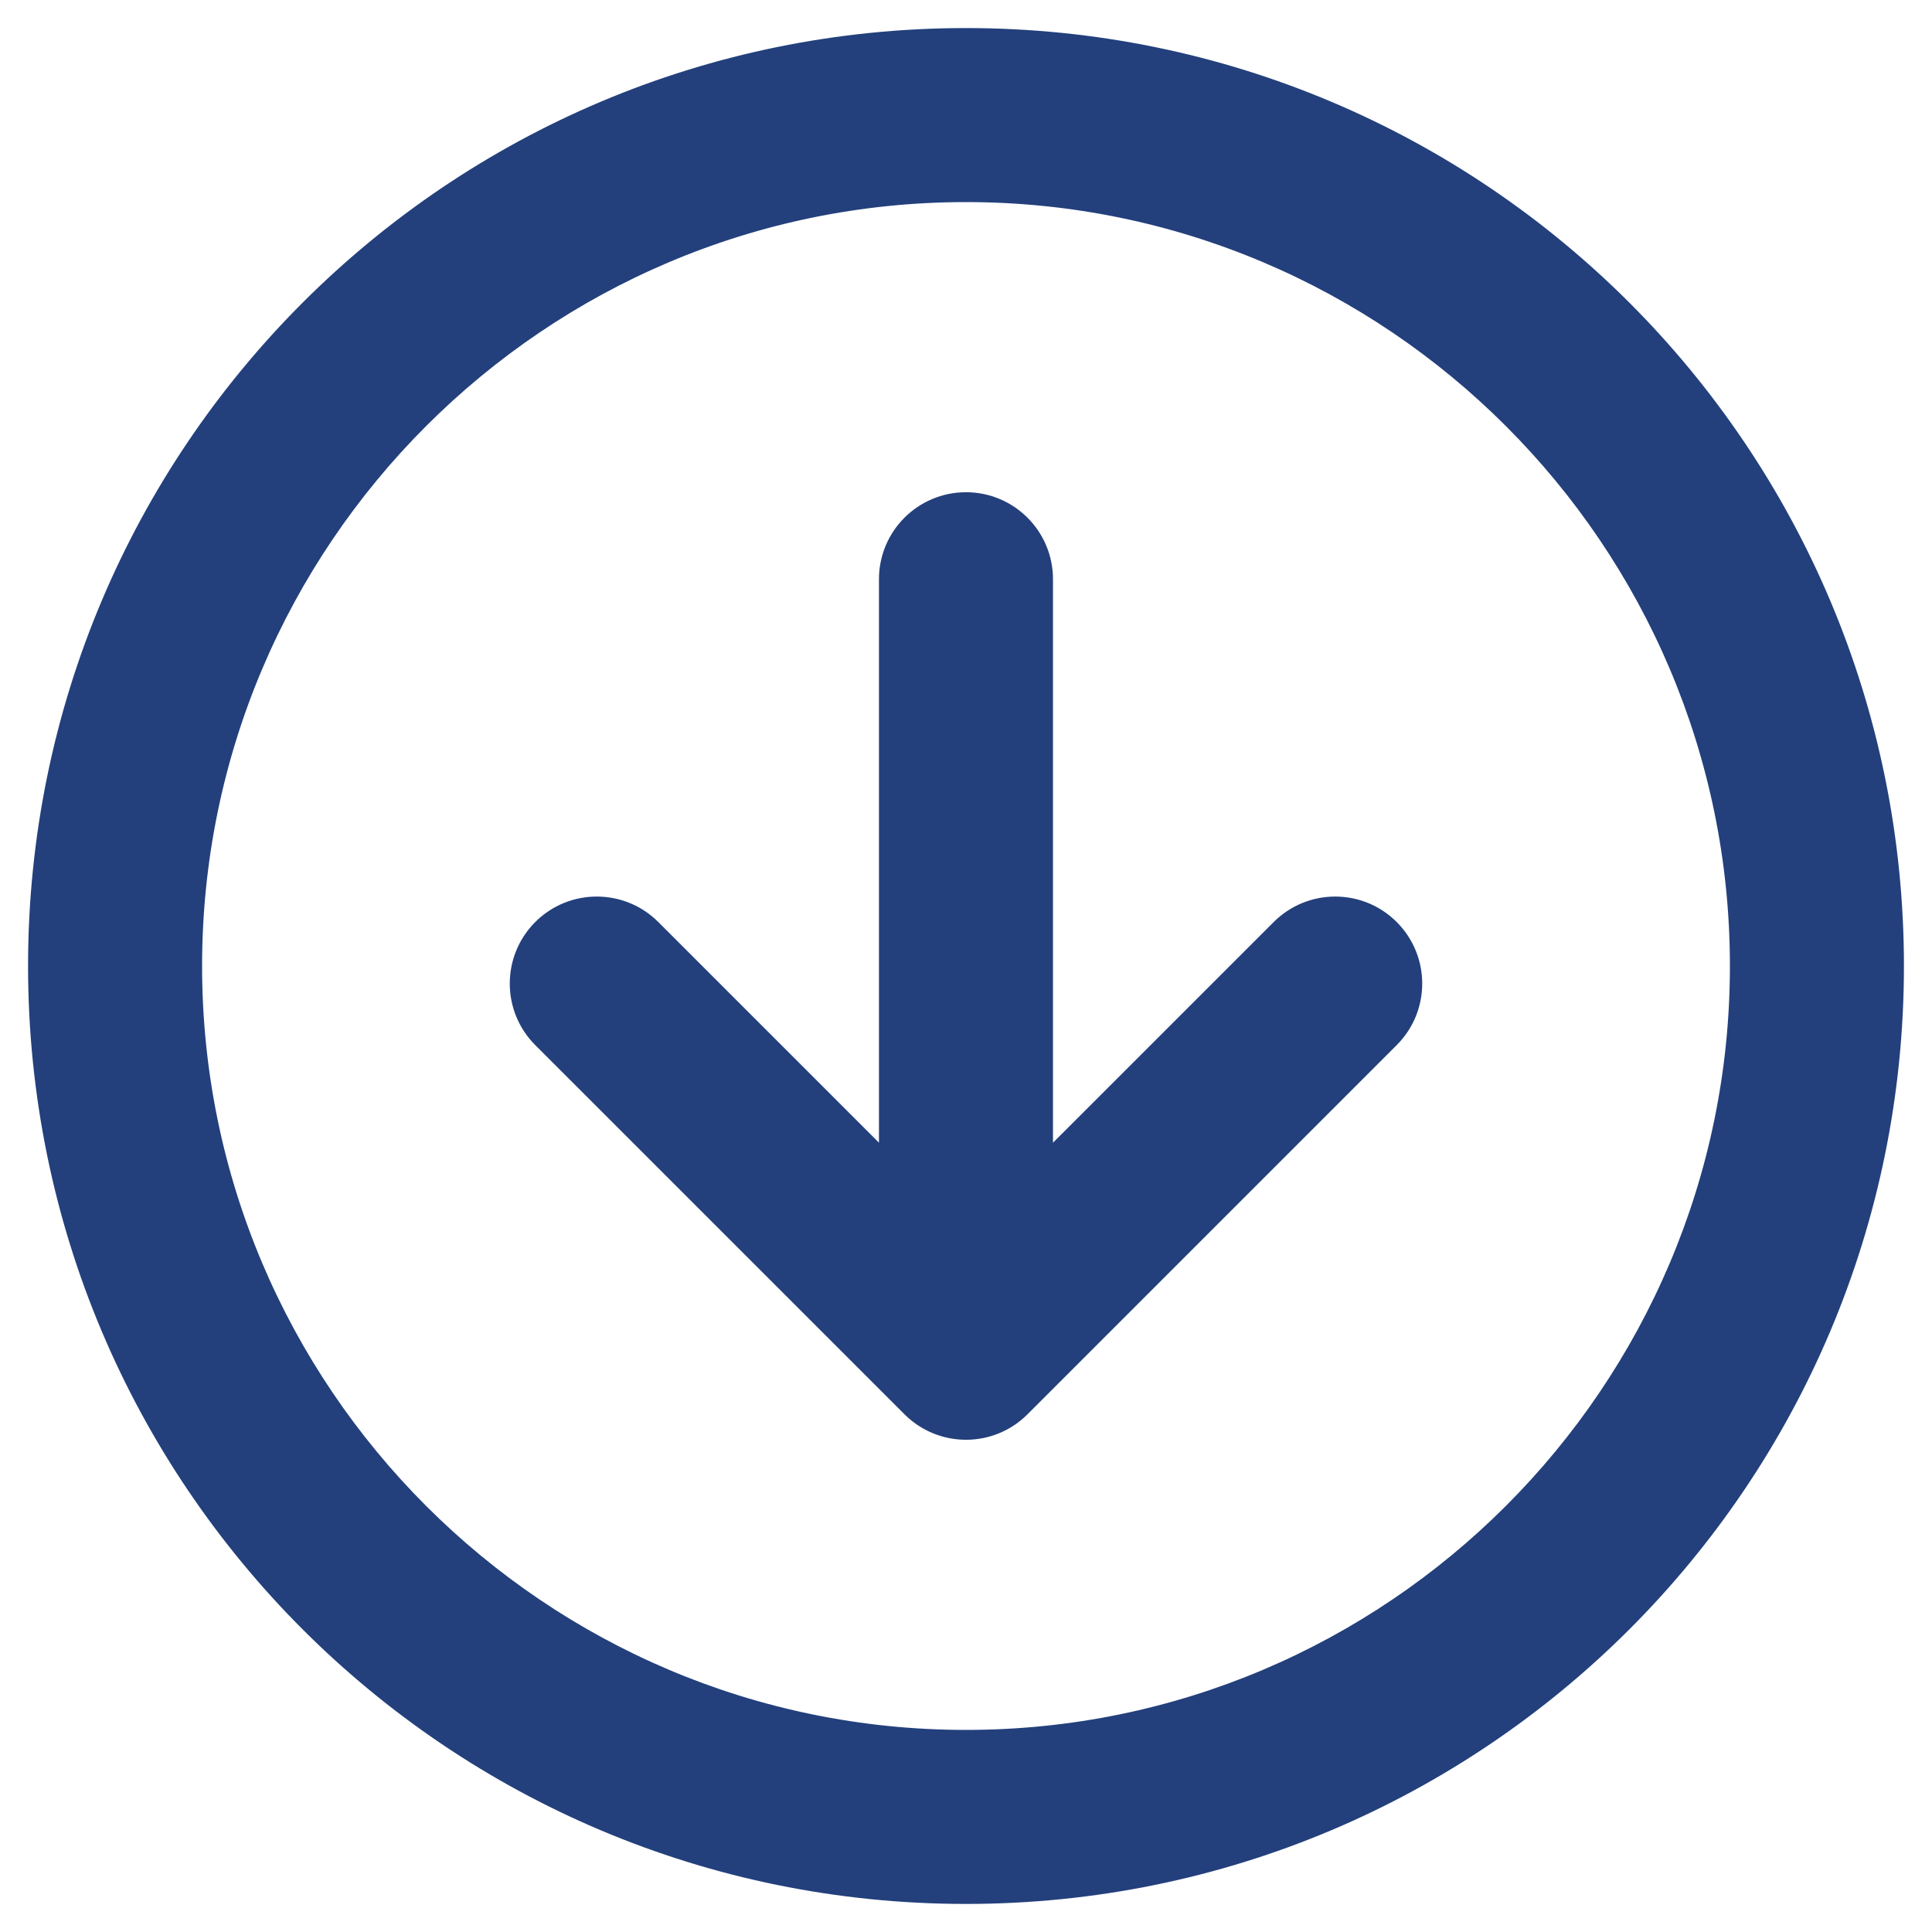 <svg width="40" height="40" viewBox="0 0 40 40" fill="none" xmlns="http://www.w3.org/2000/svg">
<g clip-path="url(#clip0_1138_1337)">
<g clip-path="url(#clip1_1138_1337)">
<path d="M26.512 19.231L21.601 24.141V11.992C21.601 11.108 20.884 10.391 20 10.391C19.115 10.391 18.398 11.108 18.398 11.992V24.141L13.488 19.231C12.863 18.606 11.848 18.606 11.223 19.231C10.598 19.857 10.598 20.871 11.223 21.496C12.899 23.172 18.775 29.049 18.877 29.149C19.504 29.766 20.512 29.761 21.132 29.14L28.776 21.496C29.402 20.871 29.402 19.857 28.776 19.231C28.151 18.606 27.137 18.606 26.512 19.231Z" fill="#23407C" stroke="#23407C" stroke-width="0.4"/>
<path d="M20 0.781C9.379 0.781 0.781 9.377 0.781 20C0.781 30.621 9.377 39.219 20 39.219C30.621 39.219 39.219 30.623 39.219 20C39.219 9.379 30.623 0.781 20 0.781ZM20 36.016C11.169 36.016 3.984 28.831 3.984 20C3.984 11.169 11.169 3.984 20 3.984C28.831 3.984 36.016 11.169 36.016 20C36.016 28.831 28.831 36.016 20 36.016Z" fill="#23407C" stroke="#23407C" stroke-width="0.4"/>
</g>
</g>
<defs>
<clipPath id="clip0_1138_1337">
<rect width="40" height="40" fill="white"/>
</clipPath>
<clipPath id="clip1_1138_1337">
<rect width="40" height="40" fill="white"/>
</clipPath>
</defs>
</svg>
